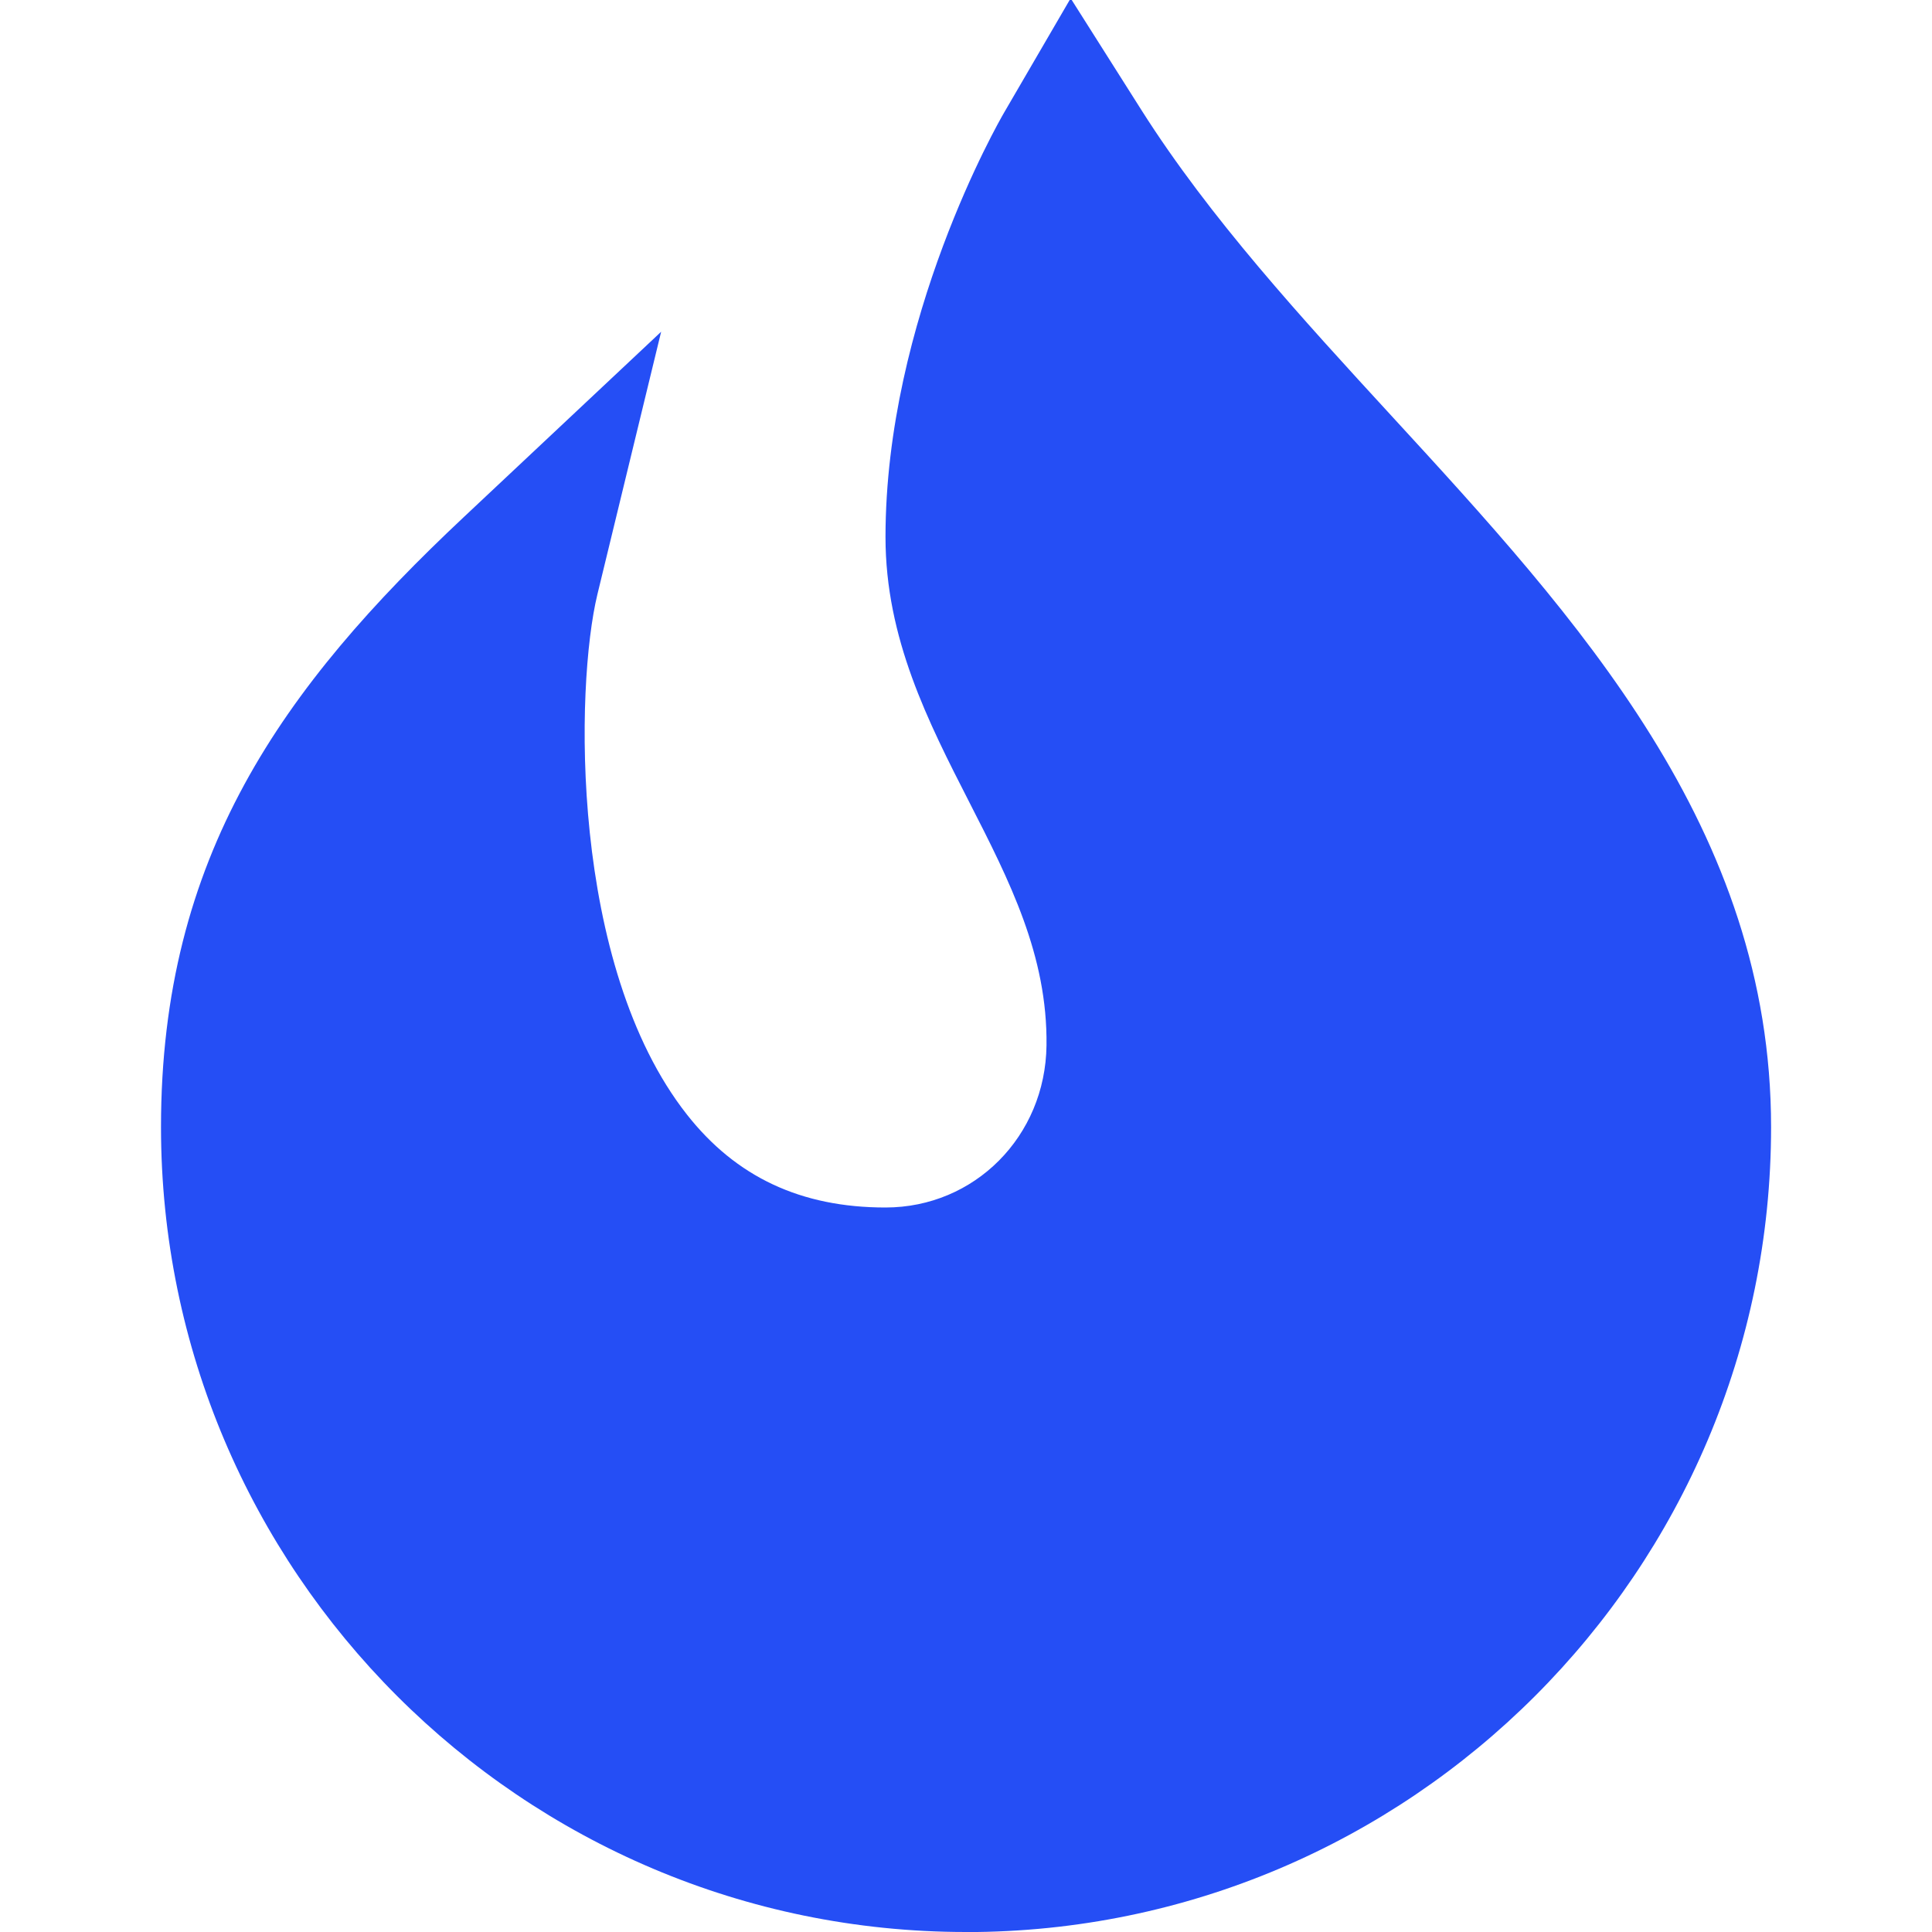 <?xml version="1.0" encoding="UTF-8"?>
<svg xmlns="http://www.w3.org/2000/svg" width="24" height="24" viewBox="0 0 24 24" fill="none">
  <g clip-path="url(#clip0_466_8388)">
    <path d="M12 24C6.486 24 2 19.514 2 14C2 10.642 3.505 8.541 5.765 6.42L8.213 4.121L7.421 7.384C7.146 8.52 7.074 11.99 8.533 13.845C9.144 14.622 9.951 15 11 15C12.107 15 12.986 14.116 13 12.987C13.014 11.87 12.542 10.945 12.042 9.967C11.53 8.965 11 7.93 11 6.672C11 3.961 12.412 1.504 12.472 1.401L13.3 -0.021L14.181 1.37C15.03 2.709 16.175 3.957 17.284 5.164C19.603 7.688 22.001 10.3 22.001 14.001C22.001 19.515 17.515 24.001 12.001 24.001L12 24Z" fill="#254EF5"></path>
  </g>
  <defs>
    <clipPath id="clip0_466_8388">
      <rect width="24" height="24" fill="white"></rect>
    </clipPath>
  </defs>
</svg>
